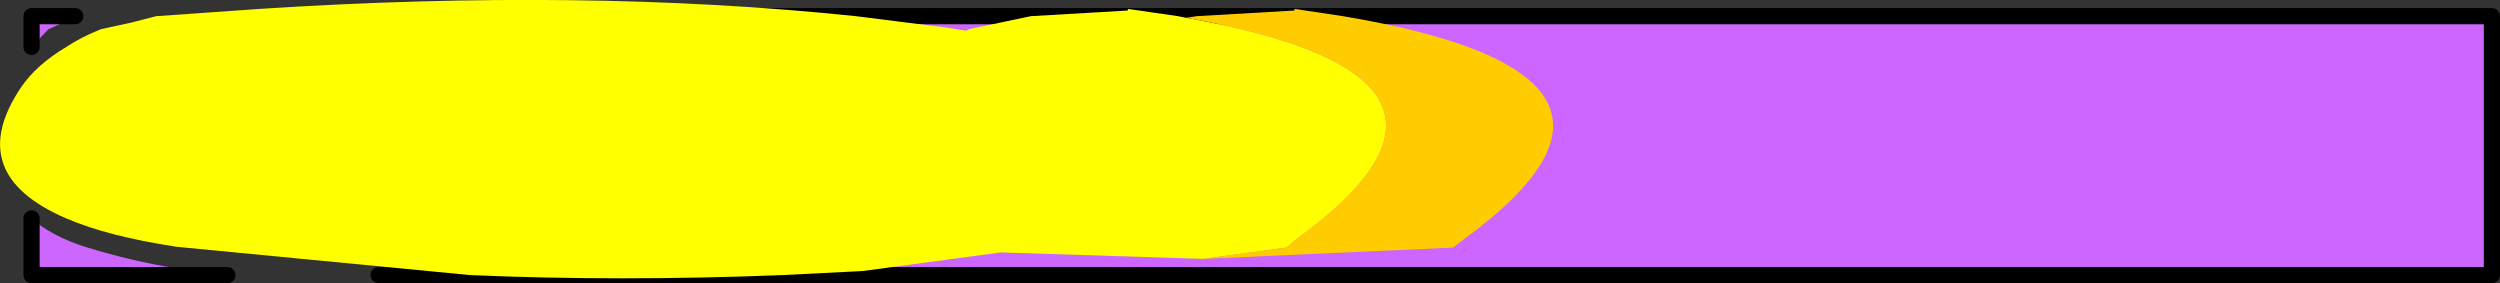 <?xml version="1.0" encoding="UTF-8" standalone="no"?>
<svg xmlns:xlink="http://www.w3.org/1999/xlink" height="17.5px" width="154.5px" xmlns="http://www.w3.org/2000/svg">
  <rect width="100%" height="100%" fill="#333333" stroke="none"/>
  <g transform="matrix(1.0, 0.0, 0.0, 1.0, -276.3, -21.05)">
    <path d="M316.5 22.05 L430.3 22.05 430.3 38.05 299.7 38.05 302.1 37.8 Q304.35 37.55 306.25 36.65 308.55 37.85 312.3 37.05 315.15 37.9 319.8 36.35 L320.1 35.85 Q326.9 25.65 316.5 22.05 M307.15 22.05 L305.3 22.85 305.2 22.95 304.6 22.75 301.9 22.05 307.15 22.05 M312.1 22.05 L311.8 22.15 311.55 22.05 312.1 22.05 M278.25 23.95 L278.25 22.05 280.95 22.05 Q280.55 22.2 280.2 22.45 L279.3 22.85 278.25 23.95 M290.35 38.05 L278.25 38.05 278.25 34.55 Q279.5 35.65 281.55 36.3 285.7 37.6 290.35 38.05" fill="#cc66ff" fill-rule="evenodd" stroke="none"/>
    <path d="M316.5 22.05 L430.3 22.05 430.3 38.05 299.7 38.05 M301.9 22.05 L307.15 22.05 M311.55 22.05 L312.1 22.05 M278.25 23.95 L278.25 22.05 280.95 22.05 M290.35 38.05 L278.25 38.05 278.25 34.55" fill="none" stroke="#000000" stroke-linecap="round" stroke-linejoin="round" stroke-width="1.0"/>
    <path d="M350.65 37.05 L338.15 36.65 329.6 37.8 324.65 38.05 Q314.55 38.45 305.35 38.05 L287.2 36.3 Q282.95 35.65 280.4 34.55 274.0 31.8 277.6 26.45 278.55 25.05 280.4 23.95 281.3 23.35 282.55 22.85 L284.4 22.45 285.95 22.05 292.35 21.6 Q312.45 20.3 329.2 22.05 L334.75 22.75 336.0 22.95 336.2 22.85 340.0 22.05 346.0 21.7 346.0 21.6 349.1 22.05 349.6 22.15 Q370.25 25.8 356.4 35.85 L355.8 36.35 350.65 37.05" fill="#ffff00" fill-rule="evenodd" stroke="none"/>
    <path d="M349.6 22.15 L350.25 22.05 356.3 21.7 356.3 21.6 359.3 22.05 Q380.75 25.65 366.75 35.85 L366.1 36.35 350.65 37.05 355.8 36.35 356.4 35.85 Q370.25 25.8 349.6 22.15" fill="#ffcc00" fill-rule="evenodd" stroke="none"/>
  </g>
</svg>
